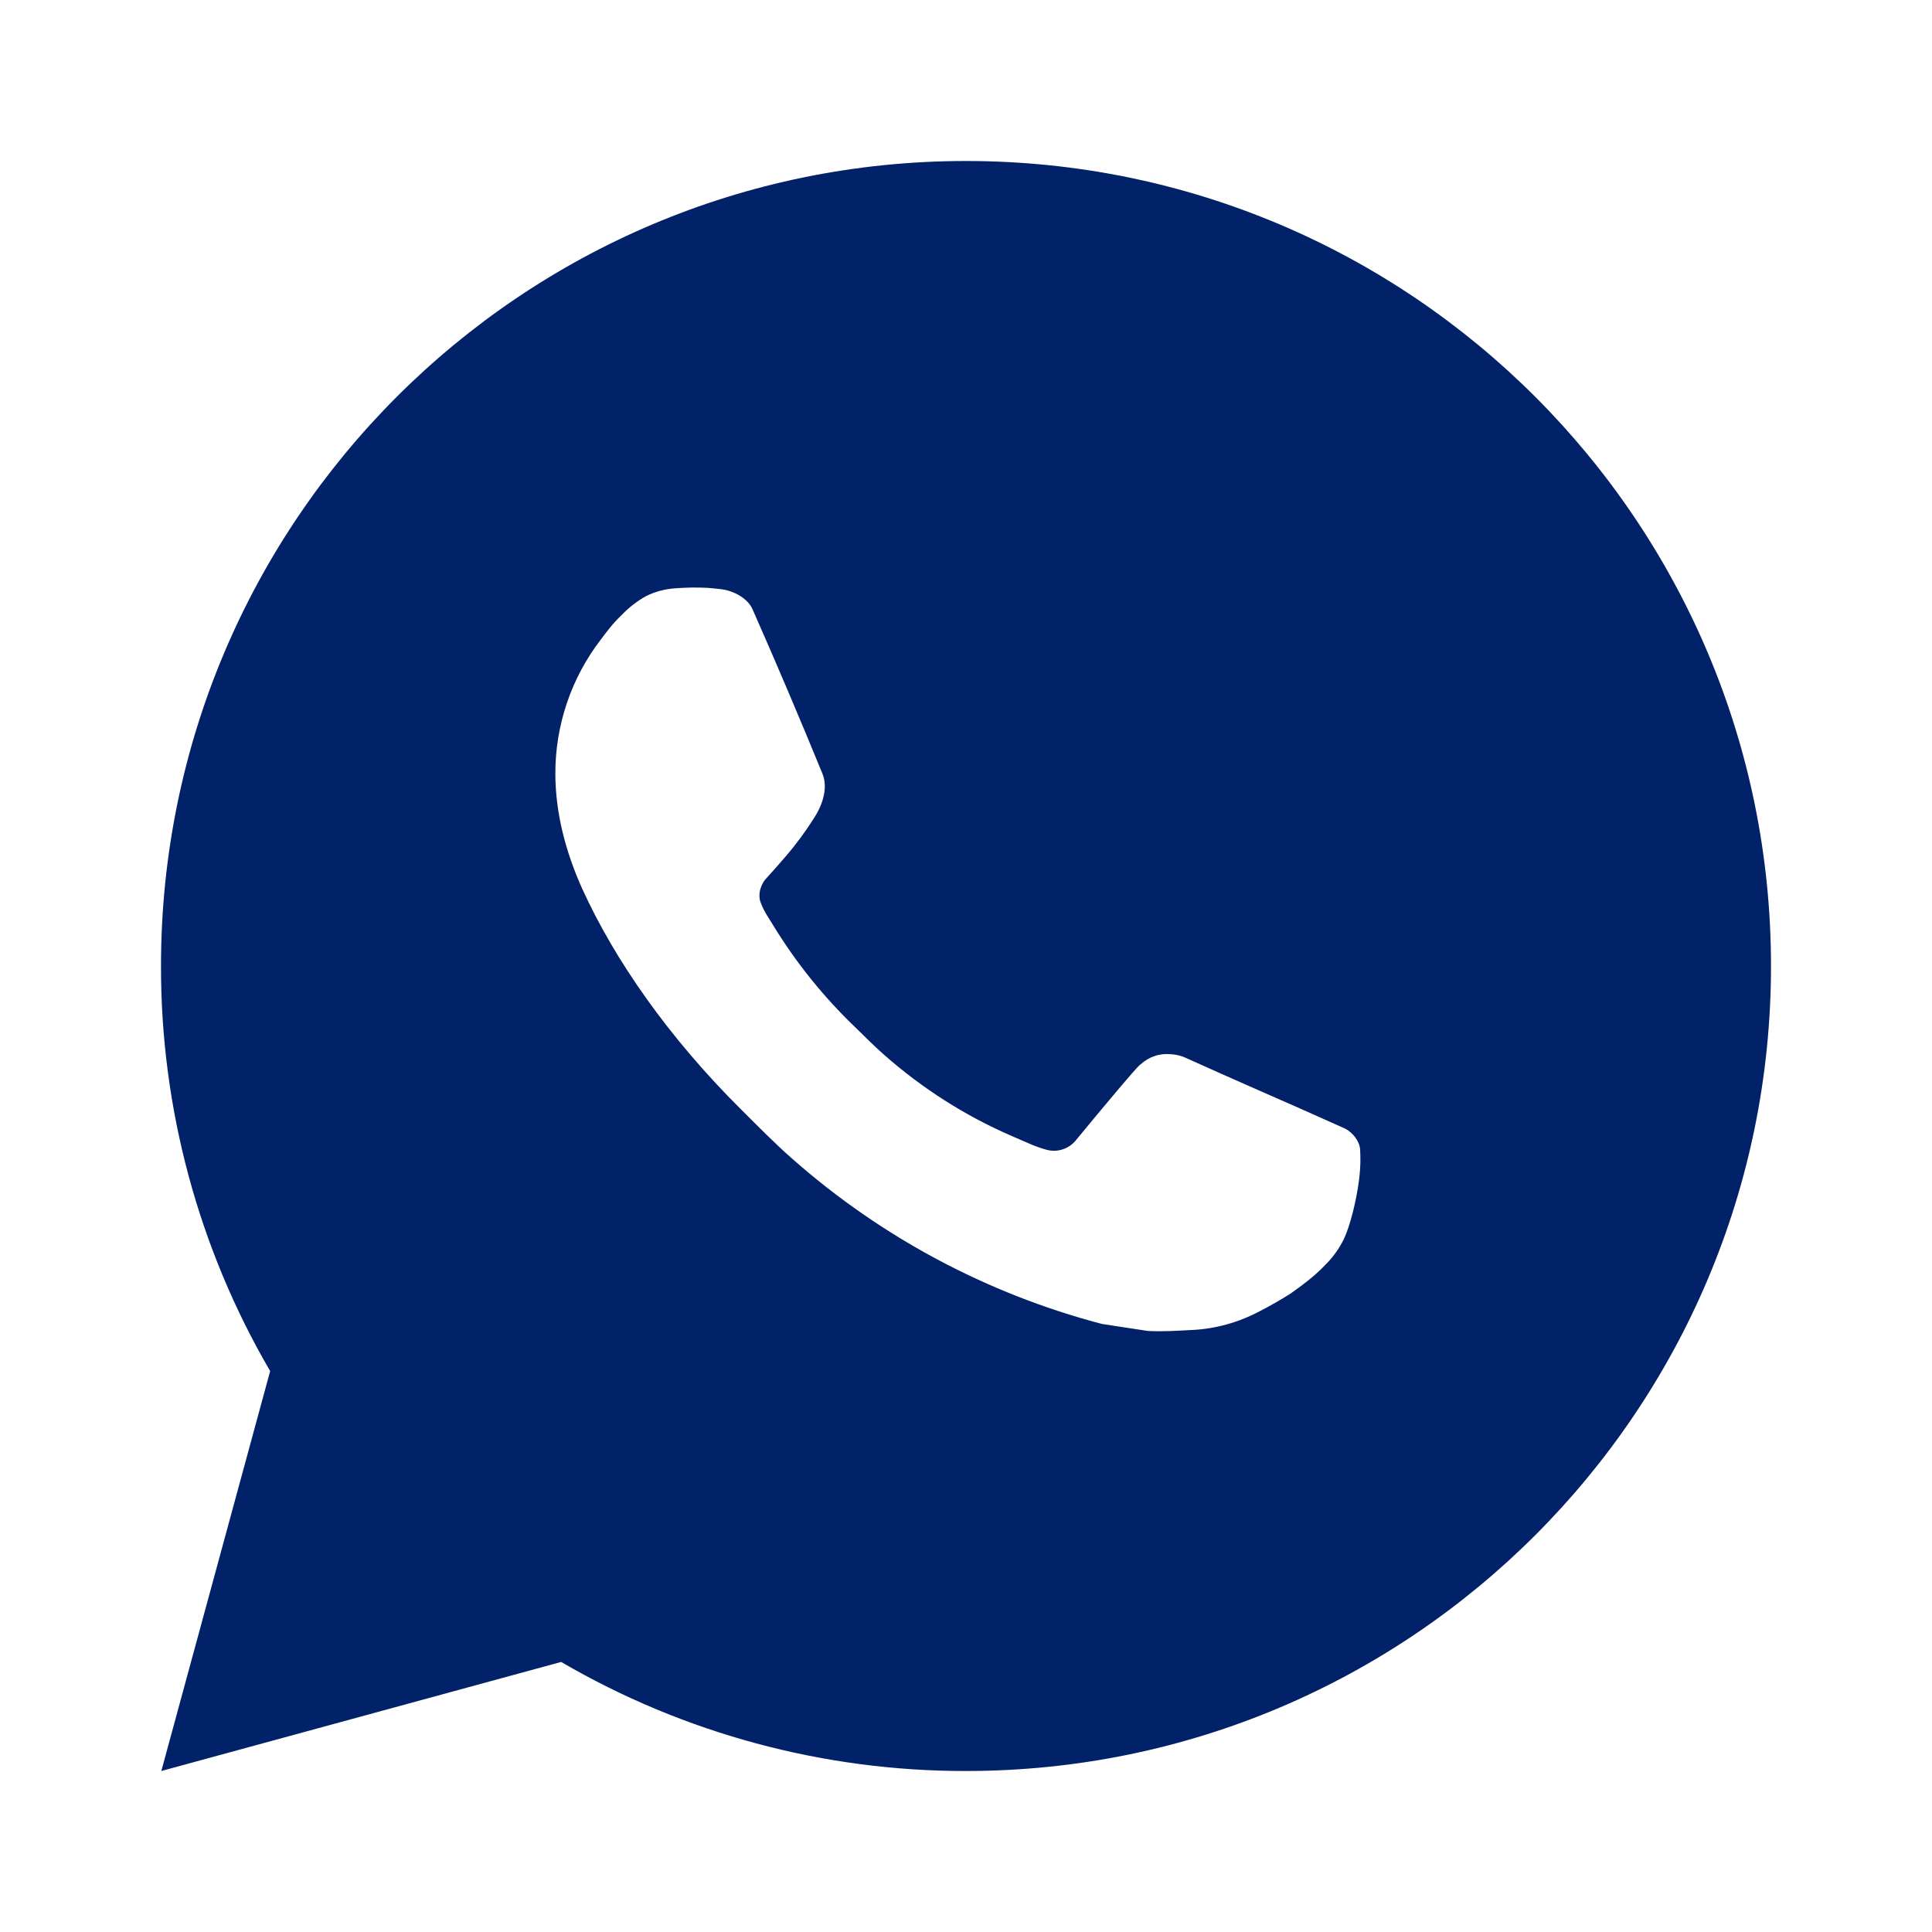 <svg width="18" height="18" viewBox="0 0 18 18" fill="none" xmlns="http://www.w3.org/2000/svg">
<path d="M9 1.5C13.142 1.5 16.5 4.858 16.5 9C16.5 13.142 13.142 16.5 9 16.5C7.675 16.502 6.372 16.151 5.228 15.484L1.503 16.5L2.517 12.774C1.849 11.629 1.498 10.326 1.5 9C1.5 4.858 4.858 1.5 9 1.5ZM6.444 5.475L6.294 5.481C6.197 5.487 6.102 5.512 6.015 5.556C5.934 5.602 5.859 5.66 5.795 5.727C5.705 5.812 5.654 5.885 5.599 5.957C5.321 6.317 5.172 6.76 5.174 7.215C5.176 7.582 5.272 7.94 5.422 8.275C5.729 8.951 6.233 9.668 6.899 10.331C7.06 10.491 7.217 10.652 7.387 10.801C8.214 11.529 9.2 12.055 10.267 12.335L10.693 12.4C10.832 12.408 10.97 12.398 11.11 12.391C11.328 12.38 11.541 12.32 11.735 12.217C11.833 12.167 11.929 12.112 12.022 12.053C12.022 12.053 12.054 12.031 12.116 11.985C12.217 11.91 12.279 11.857 12.363 11.769C12.425 11.704 12.479 11.629 12.521 11.543C12.579 11.42 12.637 11.187 12.662 10.993C12.68 10.844 12.674 10.763 12.672 10.713C12.669 10.633 12.602 10.55 12.53 10.514L12.093 10.319C12.093 10.319 11.441 10.034 11.041 9.853C11 9.835 10.955 9.824 10.909 9.822C10.858 9.817 10.806 9.822 10.757 9.839C10.709 9.855 10.664 9.882 10.626 9.917C10.622 9.916 10.572 9.959 10.03 10.616C9.999 10.657 9.956 10.689 9.907 10.706C9.857 10.724 9.804 10.726 9.754 10.713C9.705 10.7 9.657 10.683 9.611 10.664C9.518 10.624 9.485 10.61 9.422 10.582C8.991 10.395 8.593 10.141 8.24 9.83C8.146 9.748 8.058 9.658 7.968 9.571C7.673 9.288 7.416 8.969 7.203 8.62L7.159 8.549C7.127 8.501 7.101 8.449 7.082 8.395C7.054 8.284 7.128 8.196 7.128 8.196C7.128 8.196 7.31 7.997 7.395 7.888C7.478 7.784 7.547 7.681 7.592 7.609C7.681 7.466 7.709 7.32 7.662 7.207C7.452 6.694 7.235 6.183 7.011 5.676C6.967 5.575 6.836 5.503 6.716 5.489C6.676 5.485 6.635 5.48 6.595 5.477C6.494 5.472 6.393 5.473 6.293 5.48L6.444 5.475Z" fill="#012169"/>
</svg>
